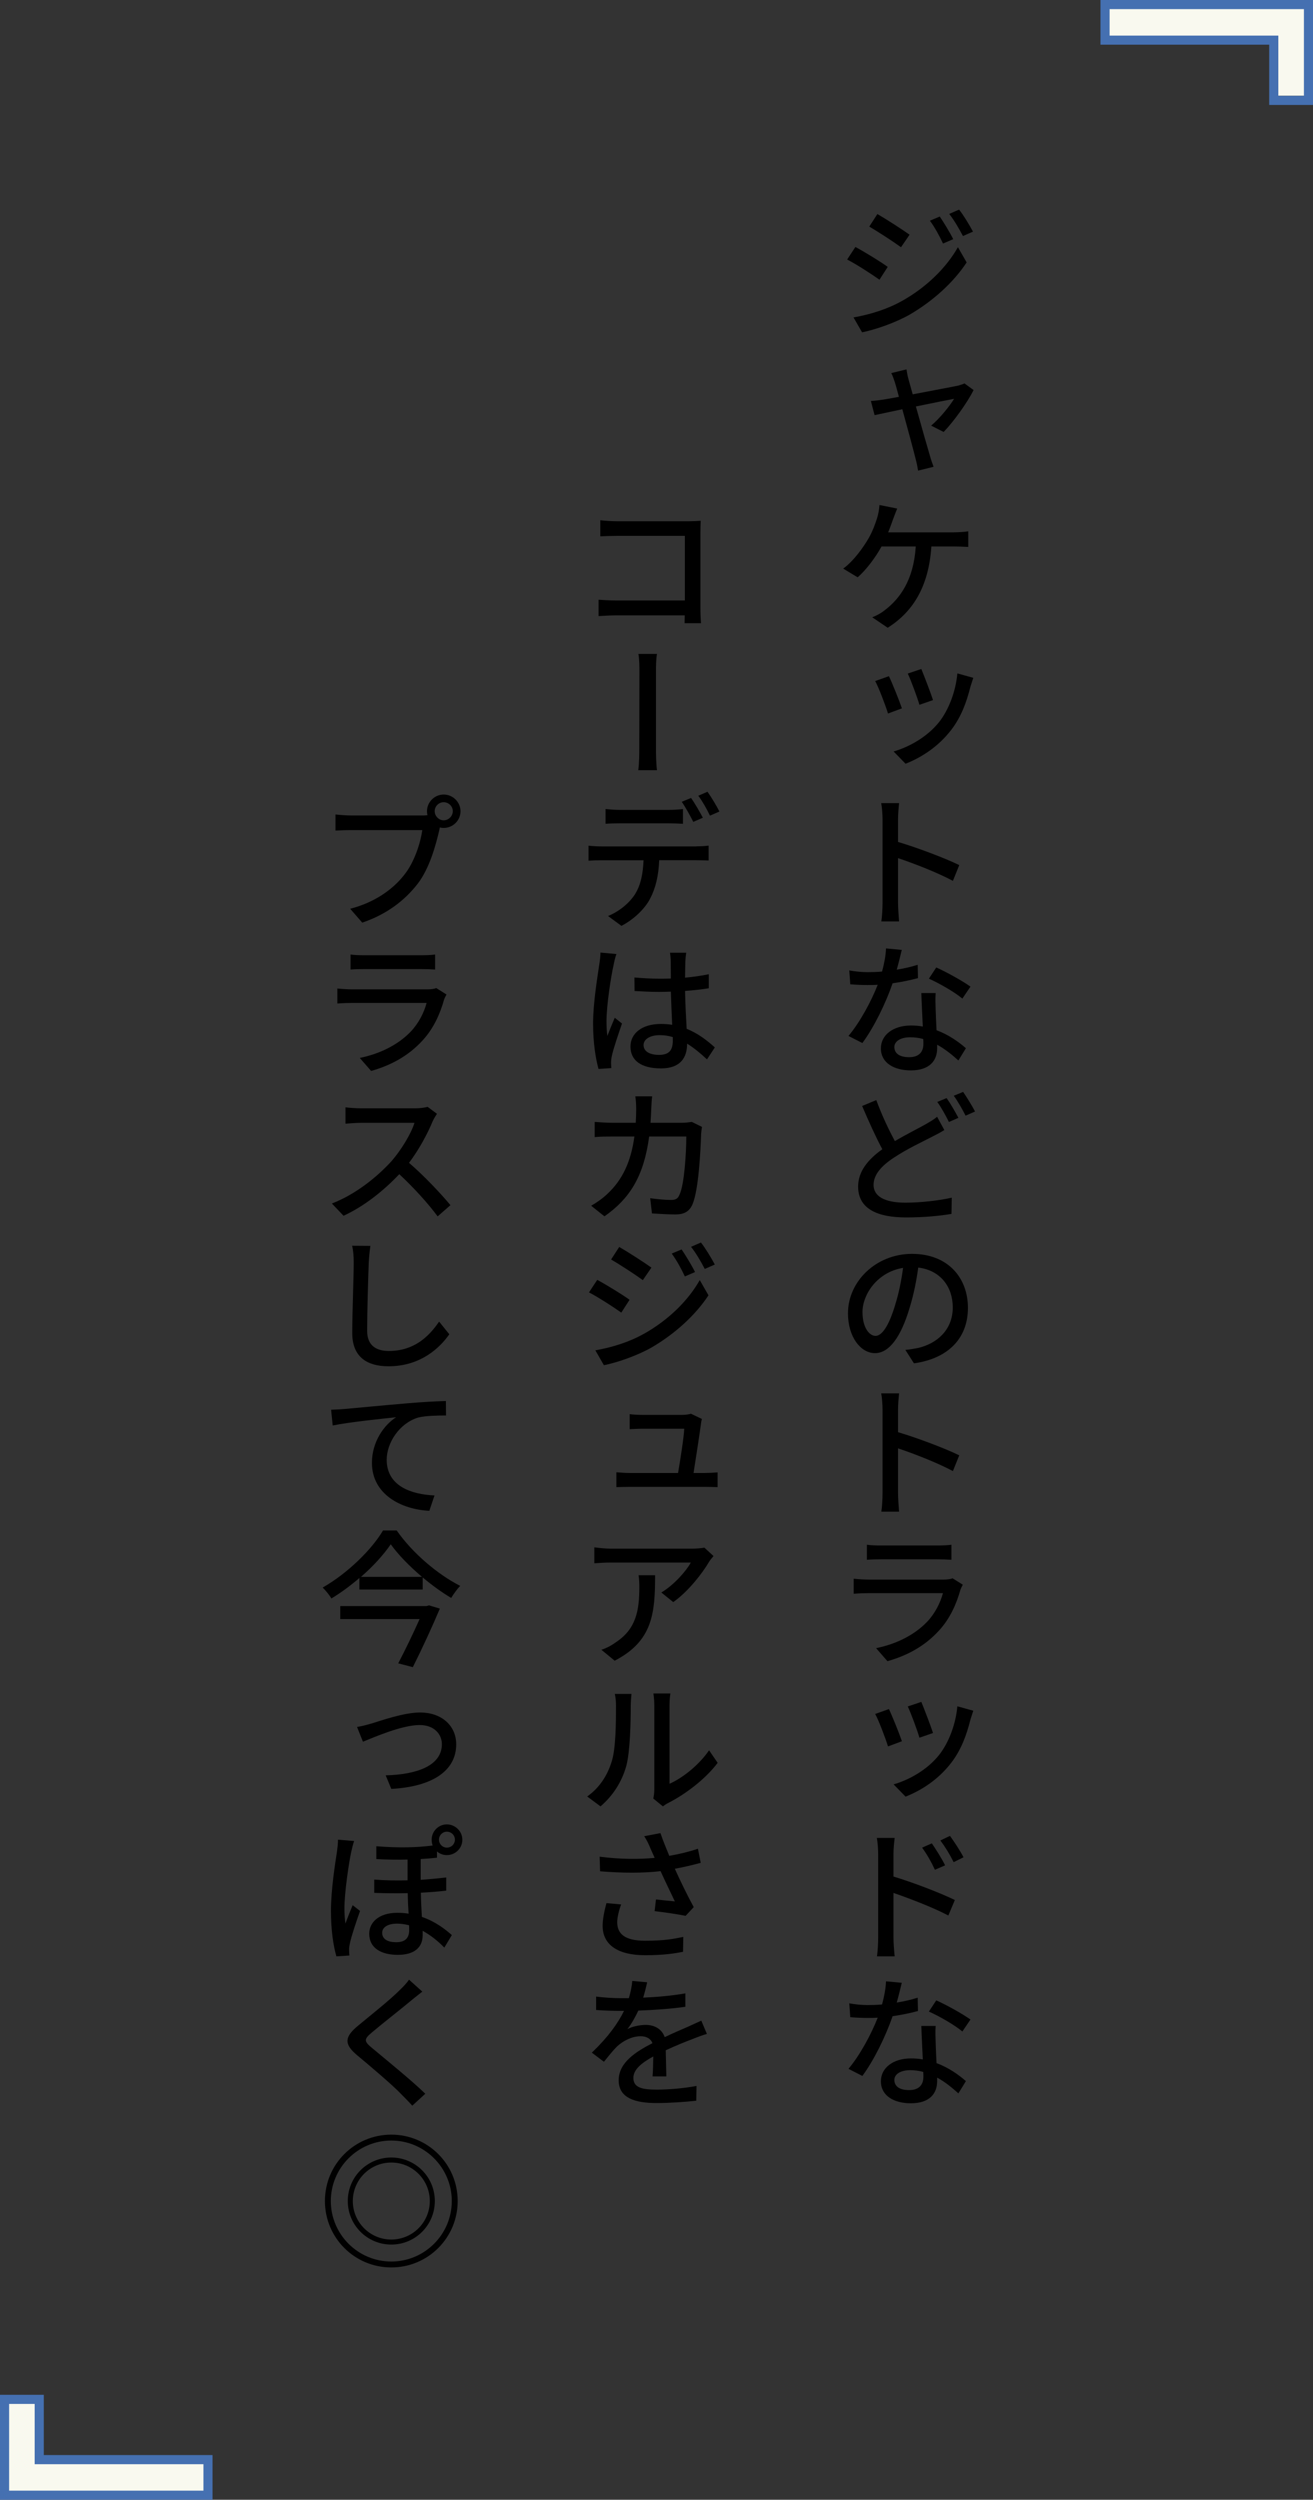 <?xml version="1.0" encoding="UTF-8"?>
<svg id="_レイヤー_2" data-name="レイヤー 2" xmlns="http://www.w3.org/2000/svg" viewBox="0 0 284.81 542.11">
  <rect x="0" y="0" width="284.81" height="542.11" fill="#333333" stroke="none"/>
  <defs>
    <style>
      .cls-1 {
        fill: #000;
      }

      .cls-1, .cls-2, .cls-3 {
        stroke-width: 0px;
      }

      .cls-2 {
        fill: #4570b1;
      }

      .cls-3 {
        fill: #f9f9ef;
      }
    </style>
  </defs>
  <g id="_レイヤー_1-2" data-name="レイヤー 1">
    <g>
      <g>
        <path class="cls-1" d="M192.56,57.88l-1.79,2.78c-1.66-1.18-5.02-3.36-7.01-4.38l1.79-2.72c1.98,1.06,5.57,3.26,7.01,4.32ZM195.73,65.23c5.28-2.98,9.54-7.17,12.06-11.62l1.89,3.3c-2.82,4.29-7.2,8.29-12.25,11.26-3.17,1.82-7.58,3.33-10.43,3.9l-1.86-3.23c3.49-.61,7.33-1.76,10.59-3.62ZM197.3,50.9l-1.86,2.72c-1.6-1.18-4.96-3.36-6.88-4.48l1.76-2.72c1.95,1.12,5.5,3.42,6.98,4.48ZM206.77,51.86l-2.21.96c-.86-1.82-1.76-3.46-2.85-4.96l2.14-.9c.83,1.22,2.18,3.42,2.91,4.9ZM211.06,50.23l-2.18.96c-.93-1.76-1.86-3.36-2.98-4.8l2.14-.93c.93,1.15,2.24,3.33,3.01,4.77Z"/>
        <path class="cls-1" d="M201.97,92.31c1.92-1.6,4.06-4.29,4.99-5.82-.74.13-4.45.86-8.29,1.66,1.18,4.26,2.62,9.28,3.07,10.78.16.61.54,1.73.77,2.3l-3.36.83c-.13-.77-.29-1.63-.51-2.43-.38-1.6-1.76-6.66-2.91-10.88l-6.02,1.28-.8-3.07c.96-.06,1.82-.16,2.82-.32.45-.06,1.66-.29,3.26-.58-.35-1.34-.67-2.46-.86-3.1-.26-.8-.48-1.44-.8-2.05l3.3-.8c.1.61.22,1.38.45,2.18l.9,3.23c4-.77,8.64-1.63,9.85-1.89.45-.13.99-.29,1.38-.48l1.98,1.44c-1.34,2.69-4.35,6.88-6.5,9.09l-2.72-1.38Z"/>
        <path class="cls-1" d="M206.96,115.44c.77,0,2.11-.06,3.07-.22v3.39c-1.09-.06-2.37-.1-3.07-.1h-4.93c-.58,8.7-3.97,14.14-9.47,17.63l-3.36-2.27c.99-.38,2.02-.96,2.72-1.54,3.2-2.43,6.27-6.46,6.72-13.82h-7.42c-1.28,2.34-3.33,5.09-5.18,6.69l-3.14-1.89c2.27-1.63,4.42-4.67,5.54-6.62.86-1.5,1.44-3.14,1.82-4.35.26-.83.45-1.86.51-2.82l3.84.77c-.29.74-.67,1.7-.9,2.34-.29.8-.64,1.82-1.06,2.82h14.3Z"/>
        <path class="cls-1" d="M195.63,153.62l-3.01,1.12c-.48-1.63-2.08-5.82-2.78-7.04l2.98-1.06c.7,1.44,2.24,5.28,2.82,6.98ZM211.12,147c-.26.8-.45,1.41-.61,1.89-.83,3.36-2.02,6.59-4.16,9.38-2.82,3.68-6.5,6.01-9.92,7.36l-2.59-2.66c3.42-.99,7.3-3.17,9.86-6.37,2.14-2.72,3.62-6.72,3.97-10.56l3.46.96ZM202.38,151.83l-2.94,1.02c-.45-1.57-1.82-5.28-2.53-6.78l2.94-.99c.54,1.31,2.11,5.38,2.53,6.75Z"/>
        <path class="cls-1" d="M206.7,191.03c-3.33-1.79-8.45-3.78-11.9-4.93v9.73c0,.96.13,2.88.22,4h-3.84c.16-1.09.26-2.78.26-4v-18.17c0-.99-.1-2.46-.29-3.49h3.87c-.1,1.02-.22,2.4-.22,3.49v4.93c4.19,1.25,10.14,3.49,13.28,5.02l-1.38,3.42Z"/>
        <path class="cls-1" d="M199.12,212.12c-1.54.42-3.46.83-5.5,1.12-1.5,4.35-4.03,9.54-6.56,12.96l-3.01-1.54c2.53-3.01,4.99-7.62,6.34-11.1-.74.06-1.47.06-2.21.06-1.22,0-2.53-.06-3.74-.16l-.22-3.01c1.15.22,2.69.38,3.94.38,1.02,0,2.08-.03,3.17-.13.45-1.63.8-3.42.86-5.02l3.42.32c-.26,1.06-.64,2.66-1.09,4.29,1.57-.26,3.14-.61,4.54-1.06l.06,2.88ZM202.96,215.35c-.1,1.34-.03,2.4,0,3.65.03.99.1,2.72.19,4.42,2.66.99,4.8,2.53,6.37,3.9l-1.63,2.66c-1.22-1.09-2.75-2.4-4.61-3.42v.8c0,2.62-1.6,4.77-5.7,4.77-3.58,0-6.5-1.57-6.5-4.77,0-2.91,2.66-4.96,6.5-4.96.9,0,1.76.06,2.59.22-.1-2.4-.26-5.22-.32-7.26h3.1ZM200.27,225.33c-.9-.26-1.86-.38-2.85-.38-2.05,0-3.42.86-3.42,2.11,0,1.34,1.06,2.21,3.2,2.21,2.3,0,3.1-1.31,3.1-2.88,0-.29,0-.64-.03-1.06ZM208.75,216.56c-1.7-1.44-5.15-3.39-7.26-4.32l1.6-2.43c2.24.99,5.89,3.04,7.42,4.16l-1.76,2.59Z"/>
        <path class="cls-1" d="M204.82,245.08c-.83.51-1.66.96-2.69,1.47-2.02,1.06-5.25,2.53-8.19,4.48-2.75,1.79-4.45,3.71-4.45,5.95,0,2.4,2.3,3.84,6.91,3.84,3.3,0,7.49-.48,10.05-1.09l-.06,3.52c-2.43.42-5.89.77-9.85.77-5.98,0-10.4-1.73-10.4-6.69,0-3.26,2.11-5.86,5.25-8.1-1.41-2.62-2.98-6.11-4.38-9.38l3.07-1.28c1.22,3.33,2.72,6.46,4.03,8.9,2.53-1.5,5.09-2.75,6.66-3.65.99-.58,1.79-1.02,2.5-1.63l1.57,2.88ZM205.33,238.13c.8,1.12,1.92,3.07,2.56,4.29l-2.05.9c-.64-1.28-1.66-3.17-2.53-4.35l2.02-.83ZM208.91,236.79c.8,1.15,2.02,3.14,2.59,4.26l-2.05.9c-.67-1.34-1.7-3.14-2.56-4.32l2.02-.83Z"/>
        <path class="cls-1" d="M196.4,292.75c1.09-.1,1.98-.29,2.75-.42,3.97-.93,7.52-3.81,7.52-8.8,0-4.51-2.72-8.06-7.49-8.64-.38,2.78-.96,5.79-1.86,8.7-1.86,6.3-4.42,9.86-7.52,9.86s-5.86-3.49-5.86-8.64c0-6.91,6.08-12.89,13.89-12.89s12.13,5.21,12.13,11.71-4.16,10.97-11.71,12.03l-1.86-2.91ZM194.19,282.93c.77-2.43,1.34-5.25,1.7-7.97-5.57.9-8.8,5.73-8.8,9.57,0,3.55,1.57,5.18,2.82,5.18,1.34,0,2.85-1.98,4.29-6.78Z"/>
        <path class="cls-1" d="M206.7,319.03c-3.33-1.79-8.45-3.78-11.9-4.93v9.73c0,.96.13,2.88.22,4h-3.84c.16-1.09.26-2.78.26-4v-18.17c0-.99-.1-2.46-.29-3.49h3.87c-.1,1.02-.22,2.4-.22,3.49v4.93c4.19,1.25,10.14,3.49,13.28,5.02l-1.38,3.42Z"/>
        <path class="cls-1" d="M208.85,343.67c-.19.35-.42.8-.51,1.06-.86,3.1-2.27,6.27-4.61,8.83-3.23,3.58-7.23,5.57-11.23,6.69l-2.46-2.82c4.58-.93,8.42-2.98,11.01-5.66,1.79-1.86,2.94-4.22,3.49-6.27h-16.03c-.77,0-2.08.03-3.33.13v-3.26c1.25.13,2.43.19,3.33.19h16.13c.86,0,1.6-.1,1.98-.29l2.24,1.41ZM188.05,335c.83.13,1.95.16,3.01.16h12.25c.96,0,2.27-.03,3.07-.16v3.26c-.8-.06-2.05-.1-3.14-.1h-12.19c-.99,0-2.14.03-3.01.1v-3.26Z"/>
        <path class="cls-1" d="M195.63,377.62l-3.01,1.12c-.48-1.63-2.08-5.82-2.78-7.04l2.98-1.06c.7,1.44,2.24,5.28,2.82,6.98ZM211.12,371c-.26.8-.45,1.41-.61,1.89-.83,3.36-2.02,6.59-4.16,9.38-2.82,3.68-6.5,6.01-9.92,7.36l-2.59-2.66c3.42-.99,7.3-3.17,9.86-6.37,2.14-2.72,3.62-6.72,3.97-10.56l3.46.96ZM202.38,375.83l-2.94,1.02c-.45-1.57-1.82-5.28-2.53-6.78l2.94-.99c.54,1.31,2.11,5.38,2.53,6.75Z"/>
        <path class="cls-1" d="M193.81,406.96c4.16,1.25,10.18,3.55,13.31,5.09l-1.41,3.36c-3.33-1.76-8.45-3.71-11.9-4.9v9.76c0,.96.13,2.85.26,4h-3.84c.16-1.12.26-2.82.26-4v-18.17c0-1.02-.1-2.5-.29-3.52h3.87c-.13,1.02-.26,2.4-.26,3.52v4.86ZM202.8,405.49c-.83-1.79-1.7-3.3-2.78-4.8l2.11-.93c.83,1.22,2.14,3.26,2.88,4.77l-2.21.96ZM206.86,403.83c-.9-1.79-1.79-3.23-2.88-4.7l2.08-.99c.86,1.18,2.21,3.2,2.94,4.64l-2.14,1.06Z"/>
        <path class="cls-1" d="M199.12,436.12c-1.54.42-3.46.83-5.5,1.12-1.5,4.35-4.03,9.54-6.56,12.96l-3.01-1.54c2.53-3.01,4.99-7.62,6.34-11.1-.74.06-1.47.06-2.21.06-1.22,0-2.53-.06-3.74-.16l-.22-3.01c1.15.22,2.69.38,3.94.38,1.02,0,2.08-.03,3.17-.13.45-1.63.8-3.42.86-5.02l3.42.32c-.26,1.06-.64,2.66-1.09,4.29,1.57-.26,3.14-.61,4.54-1.06l.06,2.88ZM202.96,439.35c-.1,1.34-.03,2.4,0,3.65.03.99.1,2.72.19,4.42,2.66.99,4.8,2.53,6.37,3.9l-1.63,2.66c-1.22-1.09-2.75-2.4-4.61-3.42v.8c0,2.62-1.6,4.77-5.7,4.77-3.58,0-6.5-1.57-6.5-4.77,0-2.91,2.66-4.96,6.5-4.96.9,0,1.76.06,2.59.22-.1-2.4-.26-5.22-.32-7.26h3.1ZM200.27,449.33c-.9-.26-1.86-.38-2.85-.38-2.05,0-3.42.86-3.42,2.11,0,1.34,1.06,2.21,3.2,2.21,2.3,0,3.1-1.31,3.1-2.88,0-.29,0-.64-.03-1.06ZM208.75,440.56c-1.7-1.44-5.15-3.39-7.26-4.32l1.6-2.43c2.24.99,5.89,3.04,7.42,4.16l-1.76,2.59Z"/>
        <path class="cls-1" d="M148.5,135.15c0-.42.03-1.02.03-1.7h-14.91c-1.28,0-2.85.1-3.78.16v-3.55c.93.06,2.3.16,3.68.16h15.04v-14.01h-14.69c-1.22,0-2.85.06-3.65.1v-3.49c1.12.13,2.59.22,3.65.22h15.62c.86,0,1.92-.06,2.5-.1-.03.74-.06,1.82-.06,2.66v16.25c0,1.09.06,2.62.13,3.3h-3.55Z"/>
        <path class="cls-1" d="M138.45,167.03c.22-1.66.22-3.71.22-4.9,0-1.76.03-14.08.03-16.42,0-.99,0-2.72-.22-3.9h4.03c-.22,1.18-.22,2.91-.22,3.87v16.45c0,.96,0,3.23.22,4.9h-4.06Z"/>
        <path class="cls-1" d="M151.09,183.54c.64,0,1.82-.03,2.62-.16v3.23c-.74-.03-1.82-.06-2.62-.06h-8.1c-.13,3.33-.77,6.08-1.98,8.35-1.09,2.14-3.49,4.48-6.21,5.89l-2.91-2.14c2.34-.93,4.58-2.75,5.82-4.67,1.34-2.11,1.76-4.61,1.89-7.42h-9.09c-.96,0-1.98.03-2.85.1v-3.26c.9.1,1.86.16,2.85.16h20.57ZM134.45,178.55c-1.06,0-2.21.03-3.1.1v-3.2c.96.1,2.05.19,3.07.19h10.62c.96,0,2.14-.06,3.1-.19v3.2c-.96-.06-2.11-.1-3.1-.1h-10.59ZM150.38,178.23c-.64-1.28-1.66-3.14-2.5-4.35l2.02-.83c.8,1.12,1.92,3.07,2.56,4.29l-2.08.9ZM153.46,171.7c.83,1.15,2.02,3.14,2.59,4.29l-2.05.9c-.64-1.38-1.66-3.17-2.53-4.32l1.98-.86Z"/>
        <path class="cls-1" d="M133.71,206.9c-.22.54-.51,1.79-.61,2.37-.58,2.53-1.54,8.8-1.54,12.13,0,1.09.03,2.14.19,3.26.48-1.28,1.12-2.78,1.6-3.94l1.57,1.25c-.8,2.34-1.89,5.5-2.21,7.07-.1.45-.16,1.06-.16,1.41,0,.32.03.8.06,1.18l-2.78.19c-.61-2.18-1.18-5.63-1.18-9.82,0-4.61.99-10.37,1.34-12.83.13-.8.26-1.79.26-2.59l3.46.32ZM153.36,229.75c-1.47-1.38-2.88-2.53-4.32-3.42v.06c0,2.85-1.34,5.31-5.66,5.31s-6.62-1.73-6.62-4.74c0-2.82,2.46-4.9,6.59-4.9.86,0,1.7.06,2.46.19-.1-2.14-.22-4.8-.29-7.2-.86.03-1.73.06-2.59.06-1.76,0-3.46-.1-5.28-.19l-.03-2.94c1.79.16,3.52.26,5.34.26.86,0,1.7,0,2.56-.03,0-1.57-.03-2.82-.03-3.62,0-.54-.06-1.38-.16-1.98h3.52c-.1.64-.16,1.28-.19,1.95-.03.8-.03,2.05-.06,3.46,1.82-.16,3.55-.42,5.15-.74v3.04c-1.6.26-3.36.45-5.15.58.06,3.07.22,5.86.35,8.22,2.56,1.02,4.54,2.62,6.11,4.03l-1.7,2.59ZM145.94,224.91c-.93-.29-1.86-.42-2.85-.42-2.05,0-3.49.86-3.49,2.14,0,1.44,1.41,2.14,3.36,2.14,2.3,0,2.98-1.15,2.98-3.1v-.77Z"/>
        <path class="cls-1" d="M152.27,244.4c-.1.54-.16,1.18-.19,1.57-.1,3.2-.51,12.16-1.89,15.26-.67,1.47-1.73,2.14-3.68,2.14-1.66,0-3.52-.13-5.09-.22l-.38-3.3c1.6.22,3.26.38,4.54.38.96,0,1.47-.29,1.79-1.09,1.09-2.18,1.5-9.31,1.5-12.67h-8.06c-1.15,8.7-4.29,13.54-9.7,17.31l-2.88-2.3c1.15-.64,2.53-1.6,3.62-2.66,3.04-2.88,4.99-6.66,5.76-12.35h-4.77c-1.15,0-2.66,0-3.84.13v-3.3c1.18.1,2.62.19,3.81.19h5.09c.06-.96.1-1.92.1-2.98,0-.74-.06-2.02-.19-2.75h3.65c-.1.74-.16,1.92-.19,2.69-.03,1.06-.1,2.08-.16,3.04h6.82c.83,0,1.54-.1,2.14-.19l2.21,1.09Z"/>
        <path class="cls-1" d="M136.56,281.88l-1.79,2.78c-1.66-1.18-5.02-3.36-7.01-4.38l1.79-2.72c1.98,1.06,5.57,3.26,7.01,4.32ZM139.73,289.23c5.28-2.98,9.54-7.17,12.06-11.62l1.89,3.3c-2.82,4.29-7.2,8.29-12.25,11.26-3.17,1.82-7.58,3.33-10.43,3.9l-1.86-3.23c3.49-.61,7.33-1.76,10.59-3.62ZM141.3,274.9l-1.86,2.72c-1.6-1.18-4.96-3.36-6.88-4.48l1.76-2.72c1.95,1.12,5.5,3.42,6.98,4.48ZM150.77,275.86l-2.21.96c-.86-1.82-1.76-3.46-2.85-4.96l2.14-.9c.83,1.22,2.18,3.42,2.91,4.9ZM155.06,274.23l-2.18.96c-.93-1.76-1.86-3.36-2.98-4.8l2.14-.93c.93,1.15,2.24,3.33,3.01,4.77Z"/>
        <path class="cls-1" d="M152.91,319.44c.74,0,2.02-.06,2.75-.13v3.2c-.61-.03-1.92-.06-2.66-.06h-16.48c-1.02,0-1.79.03-2.82.06v-3.23c.8.06,1.79.16,2.82.16h10.56c.48-2.75,1.28-7.9,1.34-9.6h-9.06c-.96,0-1.98.06-2.78.1v-3.26c.77.1,1.92.16,2.75.16h8.64c.58,0,1.57-.1,1.89-.26l2.4,1.15c-.13.35-.19.83-.22,1.12-.26,1.95-1.12,7.58-1.6,10.59h2.46Z"/>
        <path class="cls-1" d="M154.77,337.46c-.29.35-.8.93-1.02,1.34-1.34,2.27-4.35,6.27-7.71,8.64l-2.59-2.08c2.72-1.6,5.47-4.74,6.4-6.5h-17.25c-1.22,0-2.34.06-3.68.16v-3.46c1.15.16,2.46.29,3.68.29h17.57c.74,0,2.11-.1,2.62-.22l1.98,1.82ZM142.1,341.62c0,8.22-.51,14.27-8.77,18.53l-2.88-2.37c.93-.29,2.05-.83,3.01-1.54,4.51-2.91,5.22-6.88,5.22-12.1,0-.83-.03-1.6-.16-2.53h3.58Z"/>
        <path class="cls-1" d="M127.38,389.59c2.72-1.92,4.38-4.61,5.28-7.49.93-2.78.96-8.61.96-12.22,0-1.06-.1-1.82-.26-2.53h3.62c0,.26-.16,1.41-.16,2.5,0,3.58-.13,9.95-.96,13.09-.96,3.49-2.94,6.53-5.6,8.8l-2.88-2.14ZM141.71,390.03c.13-.54.22-1.28.22-1.98v-18.3c0-1.28-.19-2.3-.19-2.5h3.68c-.03.19-.19,1.22-.19,2.5v17.09c2.75-1.22,6.3-3.94,8.58-7.26l1.86,2.72c-2.66,3.55-7.07,6.85-10.66,8.67-.54.26-.86.51-1.22.77l-2.08-1.7Z"/>
        <path class="cls-1" d="M151.98,403.99c-1.76.48-3.68.93-5.6,1.28,1.12,2.5,2.72,5.79,4.1,8.32l-1.76,1.89c-1.5-.32-4.58-.77-6.72-1.02l.29-2.53c1.12.13,3.1.32,4.1.42-.83-1.73-2.14-4.45-3.1-6.56-3.9.45-8.29.42-13.12.03l-.1-3.17c4.48.58,8.51.58,11.94.26-.29-.67-.58-1.28-.86-1.92-.51-1.25-.8-1.82-1.41-2.78l3.52-.67c.64,1.86,1.25,3.3,1.92,4.93,2.14-.38,4.19-.86,6.21-1.54l.61,3.07ZM134.74,413.01c-.45,1.09-.86,2.88-.86,3.81,0,2.5,1.54,4.06,6.05,4.06,4.19,0,6.08-.38,8.29-.83l-.06,3.23c-1.82.35-4.16.74-8.22.74-5.98,0-9.22-2.3-9.22-6.37,0-1.38.35-3.2.83-4.93l3.2.29Z"/>
        <path class="cls-1" d="M141.55,450.29c.1-1.06.13-2.78.16-4.32-2.66,1.47-4.32,2.88-4.32,4.67,0,2.14,1.98,2.53,5.12,2.53,2.5,0,5.89-.29,8.58-.8l-.06,3.2c-2.21.26-5.82.51-8.61.51-4.61,0-8.22-1.06-8.22-4.93s3.74-6.21,7.33-8.06c-.42-1.06-1.41-1.5-2.56-1.5-1.92,0-3.78.99-5.12,2.21-.9.9-1.79,2.02-2.85,3.33l-2.62-1.98c3.58-3.42,5.7-6.43,6.98-9.06h-.9c-1.28,0-3.46-.06-5.15-.19v-2.91c1.63.22,3.84.35,5.31.35h1.79c.42-1.41.67-2.75.74-3.74l3.23.29c-.19.83-.45,1.98-.86,3.33,3.04-.13,6.3-.42,9.15-.93v2.91c-3.04.45-6.88.7-10.21.83-.64,1.38-1.44,2.82-2.37,4.03.99-.58,2.75-.93,3.97-.93,1.95,0,3.52.93,4.13,2.66,1.89-.93,3.49-1.57,4.99-2.24,1.02-.45,1.95-.9,2.94-1.34l1.22,2.88c-.83.22-2.21.74-3.14,1.12-1.6.61-3.62,1.41-5.79,2.43.03,1.76.1,4.22.13,5.66h-2.98Z"/>
        <path class="cls-1" d="M91.47,176.85c.35,0,.8,0,1.25-.06-.06-.29-.1-.58-.1-.86,0-1.98,1.63-3.62,3.62-3.62s3.65,1.63,3.65,3.62-1.63,3.62-3.65,3.62c-.29,0-.54-.03-.83-.1-.03.19-.1.42-.13.61-.74,3.2-2.11,8.26-4.67,11.58-2.69,3.49-6.56,6.59-12.03,8.45l-2.62-3.01c5.12-1.31,9.15-4.06,11.71-7.33,2.21-2.75,3.52-6.88,3.94-9.73h-15.45c-1.31,0-2.59.06-3.39.1v-3.49c.9.1,2.37.22,3.42.22h15.29ZM98.22,175.92c0-1.06-.9-1.95-1.98-1.95s-1.95.9-1.95,1.95.9,1.98,1.95,1.98,1.98-.9,1.98-1.98Z"/>
        <path class="cls-1" d="M96.85,215.67c-.19.35-.42.8-.51,1.06-.86,3.1-2.27,6.27-4.61,8.83-3.23,3.58-7.23,5.57-11.23,6.69l-2.46-2.82c4.58-.93,8.42-2.98,11.01-5.66,1.79-1.86,2.94-4.22,3.49-6.27h-16.03c-.77,0-2.08.03-3.33.13v-3.26c1.25.13,2.43.19,3.33.19h16.13c.86,0,1.6-.1,1.98-.29l2.24,1.41ZM76.05,207c.83.13,1.95.16,3.01.16h12.25c.96,0,2.27-.03,3.07-.16v3.26c-.8-.06-2.05-.1-3.14-.1h-12.19c-.99,0-2.14.03-3.01.1v-3.26Z"/>
        <path class="cls-1" d="M94.77,241.56c-.22.32-.7,1.12-.93,1.63-1.06,2.59-2.94,6.11-5.12,8.99,3.2,2.72,7.04,6.82,8.99,9.18l-2.78,2.43c-2.08-2.82-5.22-6.27-8.32-9.15-3.39,3.58-7.58,6.94-12.09,9.02l-2.53-2.66c5.09-1.95,9.79-5.73,12.93-9.18,2.08-2.4,4.22-5.86,4.99-8.32h-11.58c-1.18,0-2.91.16-3.39.19v-3.55c.61.1,2.46.22,3.39.22h11.68c1.18,0,2.18-.16,2.75-.32l2.02,1.5Z"/>
        <path class="cls-1" d="M80.34,270.2c-.16,1.12-.29,2.43-.35,3.55-.13,3.42-.35,10.56-.35,14.88,0,3.26,2.08,4.35,4.7,4.35,5.44,0,8.67-3.07,10.91-6.37l2.21,2.75c-2.05,2.94-6.24,6.94-13.18,6.94-4.7,0-7.87-2.05-7.87-7.2,0-4.38.32-12.35.32-15.36,0-1.31-.1-2.56-.35-3.58l3.97.03Z"/>
        <path class="cls-1" d="M74.74,305.56c2.27-.19,7.78-.74,13.47-1.22,3.3-.29,6.4-.45,8.51-.51l.03,3.14c-1.73,0-4.38.03-6.05.45-4.1,1.25-6.82,5.5-6.82,9.15,0,5.66,5.25,7.52,10.37,7.74l-1.12,3.33c-6.08-.29-12.45-3.55-12.45-10.4,0-4.67,2.72-8.29,5.25-9.89-2.72.29-10.3,1.06-13.76,1.79l-.35-3.42c1.22-.03,2.27-.1,2.91-.16Z"/>
        <path class="cls-1" d="M86.06,331.92c3.36,4.83,8.83,9.5,13.76,12-.7.74-1.41,1.73-1.95,2.62-2.05-1.22-4.16-2.75-6.18-4.45v2.62h-13.73v-2.5c-1.89,1.63-3.97,3.17-6.08,4.45-.38-.7-1.25-1.76-1.89-2.37,5.44-3.1,10.69-8.29,13.09-12.38h2.98ZM93.07,348.15l2.34.7c-1.54,3.68-3.87,8.74-5.86,12.7l-3.17-.83c1.57-2.98,3.36-6.72,4.64-9.6h-17.21v-2.82h18.72l.54-.16ZM91.54,341.97c-2.72-2.3-5.18-4.83-6.78-7.07-1.5,2.21-3.78,4.74-6.46,7.07h13.25Z"/>
        <path class="cls-1" d="M80.66,373.75c2.08-.64,7.01-2.37,10.46-2.37,4.7,0,7.84,2.88,7.84,6.91,0,5.7-5.12,9.18-14.08,9.66l-1.22-2.94c6.66-.16,12.19-2.05,12.19-6.75,0-2.11-1.6-4.16-4.83-4.16-3.87,0-10.05,2.72-12.29,3.62l-1.28-3.2c1.02-.16,2.21-.48,3.2-.77Z"/>
        <path class="cls-1" d="M76.82,399.25c-.22.54-.51,1.82-.64,2.4-.54,2.5-1.47,8.86-1.47,12.19,0,1.09.06,2.21.22,3.33.45-1.28,1.09-2.85,1.57-4l1.6,1.25c-.83,2.34-1.89,5.47-2.21,7.07-.1.45-.19,1.06-.16,1.41,0,.32.03.8.06,1.18l-2.82.19c-.64-2.18-1.18-5.63-1.18-9.86,0-4.61.93-10.43,1.31-12.89.1-.77.22-1.76.22-2.56l3.49.29ZM94.77,402.87c-1.12.13-2.3.22-3.52.29v4.51c1.98-.13,3.87-.32,5.54-.51v2.85c-1.57.19-3.46.35-5.5.45.03,1.82.13,3.62.22,5.25,2.98,1.02,5.12,2.72,6.5,3.94l-1.63,2.72c-1.41-1.47-3.04-2.72-4.7-3.65v.96c0,2.62-1.76,4.26-5.38,4.26s-6.21-1.47-6.21-4.58c0-2.4,2.02-4.54,6.11-4.54.86,0,1.66.06,2.43.19-.1-1.41-.16-2.98-.19-4.45-2.37.06-4.83.03-7.26-.06v-2.88c2.46.19,4.9.22,7.23.16v-4.51c-2.05.06-4.29.03-6.78-.1v-2.78c4.86.38,8.77.29,12.22-.16-.13-.38-.22-.8-.22-1.25,0-1.82,1.47-3.33,3.3-3.33s3.36,1.5,3.36,3.33-1.5,3.33-3.36,3.33c-.83,0-1.57-.29-2.14-.8v1.38ZM88.72,417.52c-.86-.22-1.73-.35-2.59-.35-2.02,0-3.23.8-3.23,1.98,0,1.38,1.18,2.05,3.04,2.05,2.14,0,2.82-1.09,2.82-2.66,0-.29,0-.61-.03-1.02ZM95.22,398.96c0,.96.77,1.73,1.7,1.73.99,0,1.76-.77,1.76-1.73s-.77-1.73-1.76-1.73c-.93,0-1.7.77-1.7,1.73Z"/>
        <path class="cls-1" d="M91.6,431.92c-.77.58-1.76,1.41-2.37,1.89-2.08,1.76-6.37,5.09-8.54,6.94-1.79,1.5-1.79,1.92.1,3.46,2.59,2.18,8.42,6.88,11.46,9.85l-2.82,2.59c-.77-.86-1.63-1.73-2.4-2.5-1.7-1.82-6.69-6.05-9.54-8.42-3.01-2.5-2.69-4.06.22-6.46,2.37-1.98,6.88-5.54,8.96-7.65.74-.7,1.63-1.63,2.05-2.3l2.88,2.59Z"/>
        <path class="cls-1" d="M84.88,462.93c7.97,0,14.4,6.43,14.4,14.4s-6.43,14.4-14.4,14.4-14.4-6.43-14.4-14.4,6.43-14.4,14.4-14.4ZM84.88,464.21c-7.23,0-13.12,5.89-13.12,13.12s5.89,13.12,13.12,13.12,13.12-5.89,13.12-13.12-5.89-13.12-13.12-13.12ZM84.88,467.89c5.22,0,9.44,4.22,9.44,9.44s-4.22,9.44-9.44,9.44-9.44-4.22-9.44-9.44,4.22-9.44,9.44-9.44ZM84.88,468.98c-4.61,0-8.35,3.74-8.35,8.35s3.74,8.35,8.35,8.35,8.35-3.74,8.35-8.35-3.74-8.35-8.35-8.35Z"/>
      </g>
      <g>
        <g>
          <g>
            <rect class="cls-3" x="238.79" y=".77" width="45" height="8"/>
            <rect class="cls-3" x="270.79" y="7.77" width="19" height="7" transform="translate(291.56 -269.02) rotate(90)"/>
          </g>
          <path class="cls-2" d="M275.31,22.76v-13.07h-36.6V0h46.1v22.76h-9.5ZM282.84,20.79V1.98h-42.15v5.74h36.6v13.07h5.55Z"/>
        </g>
        <g>
          <g>
            <rect class="cls-3" x=".79" y="532.77" width="45" height="8" transform="translate(46.58 1073.54) rotate(180)"/>
            <rect class="cls-3" x="-5.21" y="526.77" width="19" height="7" transform="translate(-525.98 534.56) rotate(-90)"/>
          </g>
          <path class="cls-2" d="M9.5,519.35v13.07h36.6v9.69H0v-22.76h9.5ZM1.98,521.33v18.81h42.15v-5.74H7.52v-13.07H1.98Z"/>
        </g>
      </g>
    </g>
  </g>
</svg>